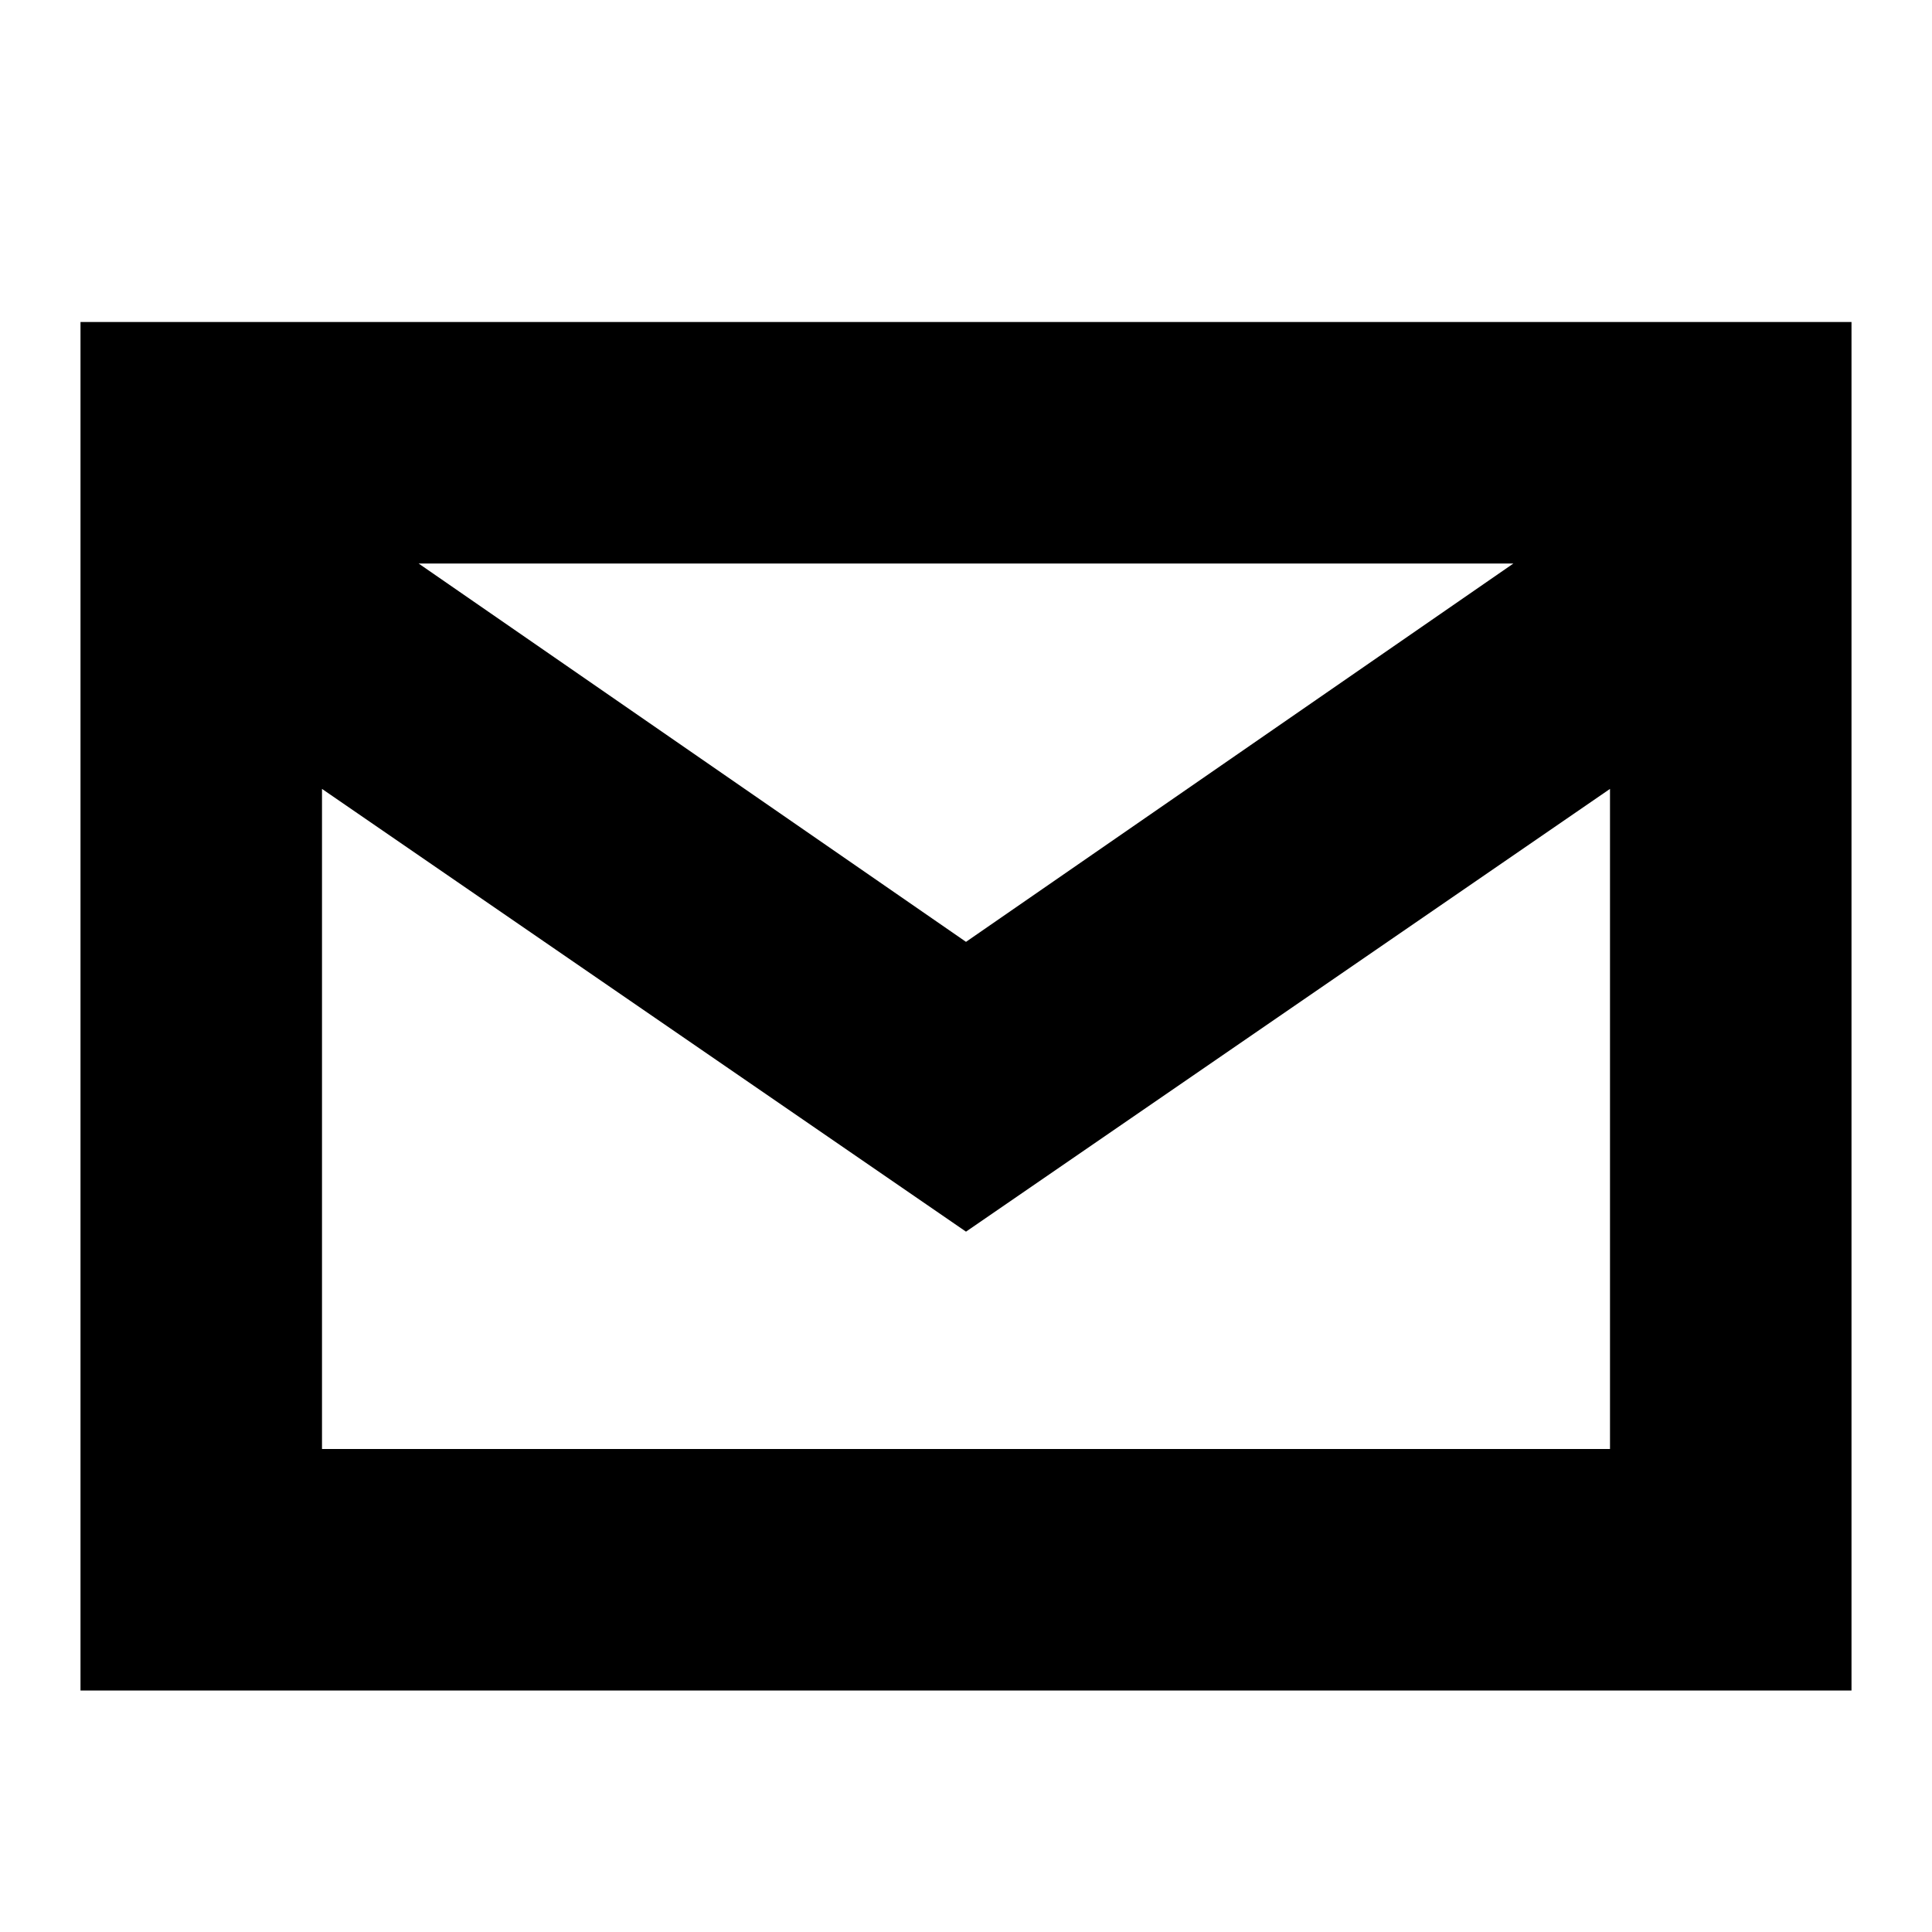<svg width="24" height="24" viewBox="0 0 24 24" fill="none" xmlns="http://www.w3.org/2000/svg">
    <path d="M1 4V21H23V4H1ZM18.8 7L12 11.7L5.2 7H18.8ZM4 18V9.8L12 15.3L20 9.8V18H4Z" fill="black"/>
</svg>
